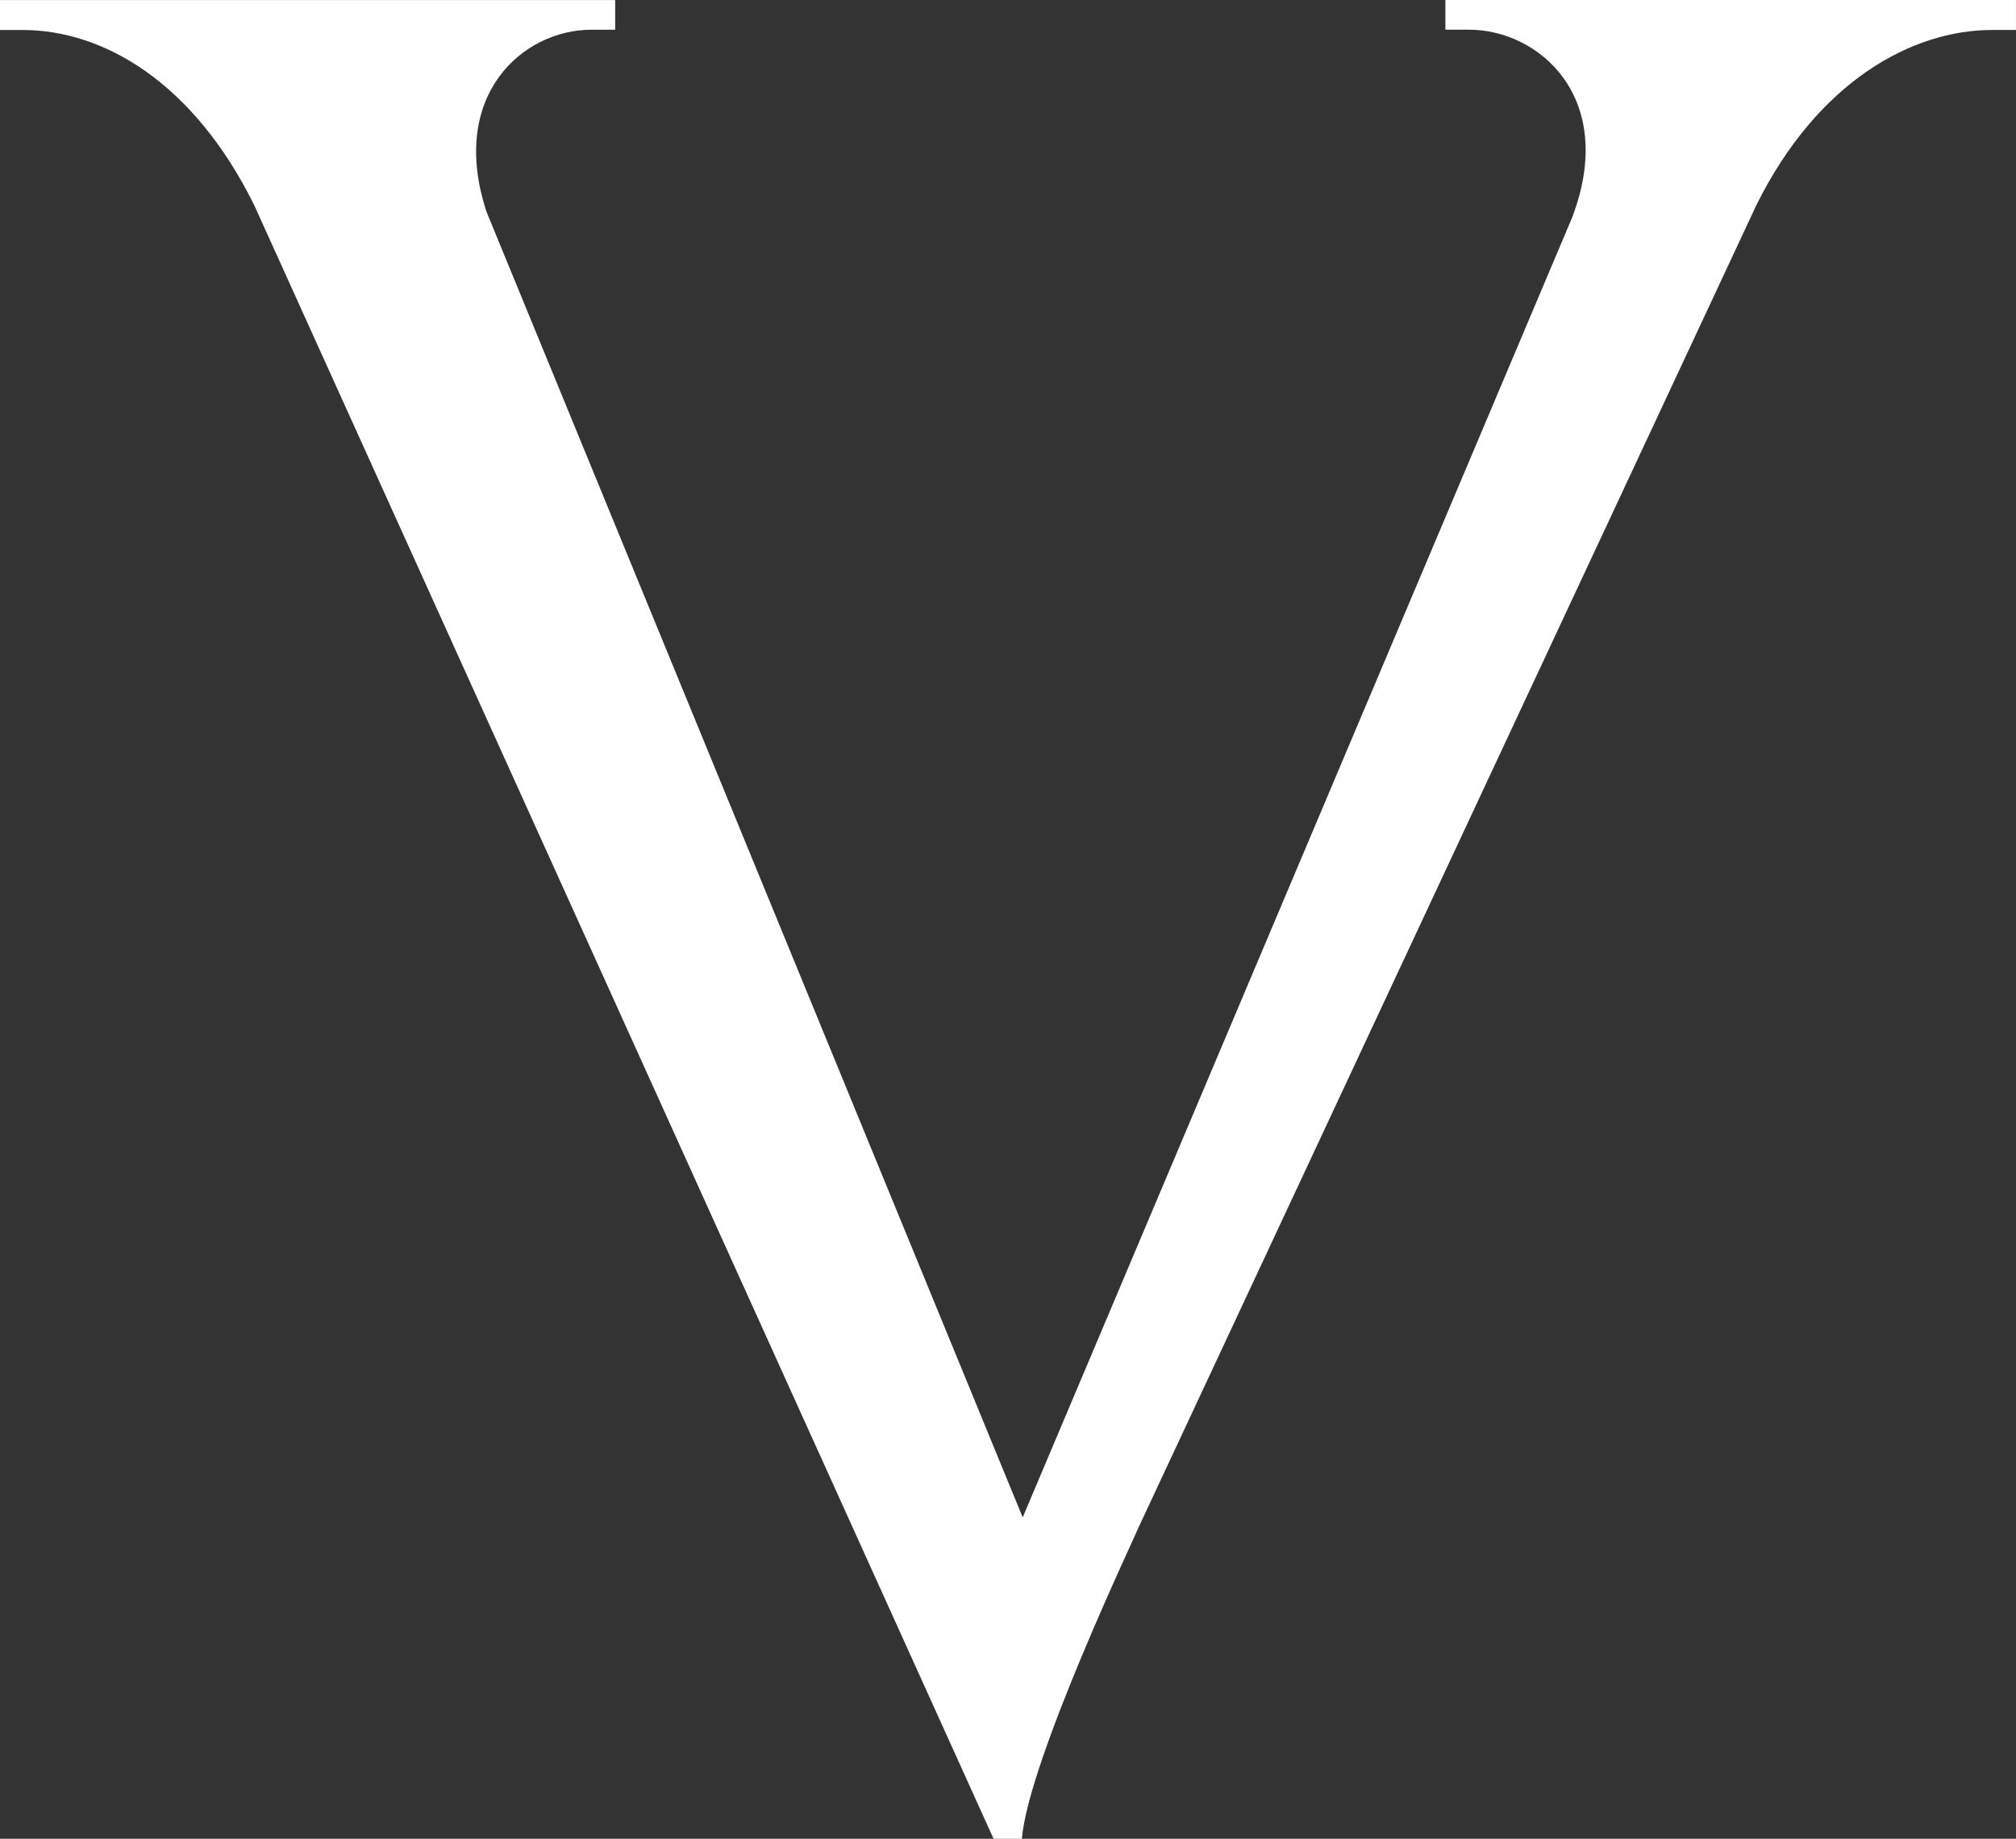 <svg xmlns="http://www.w3.org/2000/svg" xmlns:v="https://vecta.io/nano" viewBox="11 35.99 579.01 528"><rect x="11" y="35.99" width="579.01" height="528" fill="#333333" stroke="none"/><path d="M426.124,35.995v8.522h6.823c20.079,0,42.68,19.554,29.577,53.942L304.726,471.7,150.747,96.842c-11.012-33.382,10.341-52.317,30.1-52.317h6.839V36H11v8.6h6.5c23.022,0,48.96,14.8,66.511,50.3L296.363,563.99H304.5c1.781-22.5,33.346-88.571,33.105-88.571L515.519,94.727c17.628-35.377,44.668-50.133,67.646-50.133h6.84v-8.6H426.124Z" fill="#fff" fill-rule="evenodd"/></svg>
